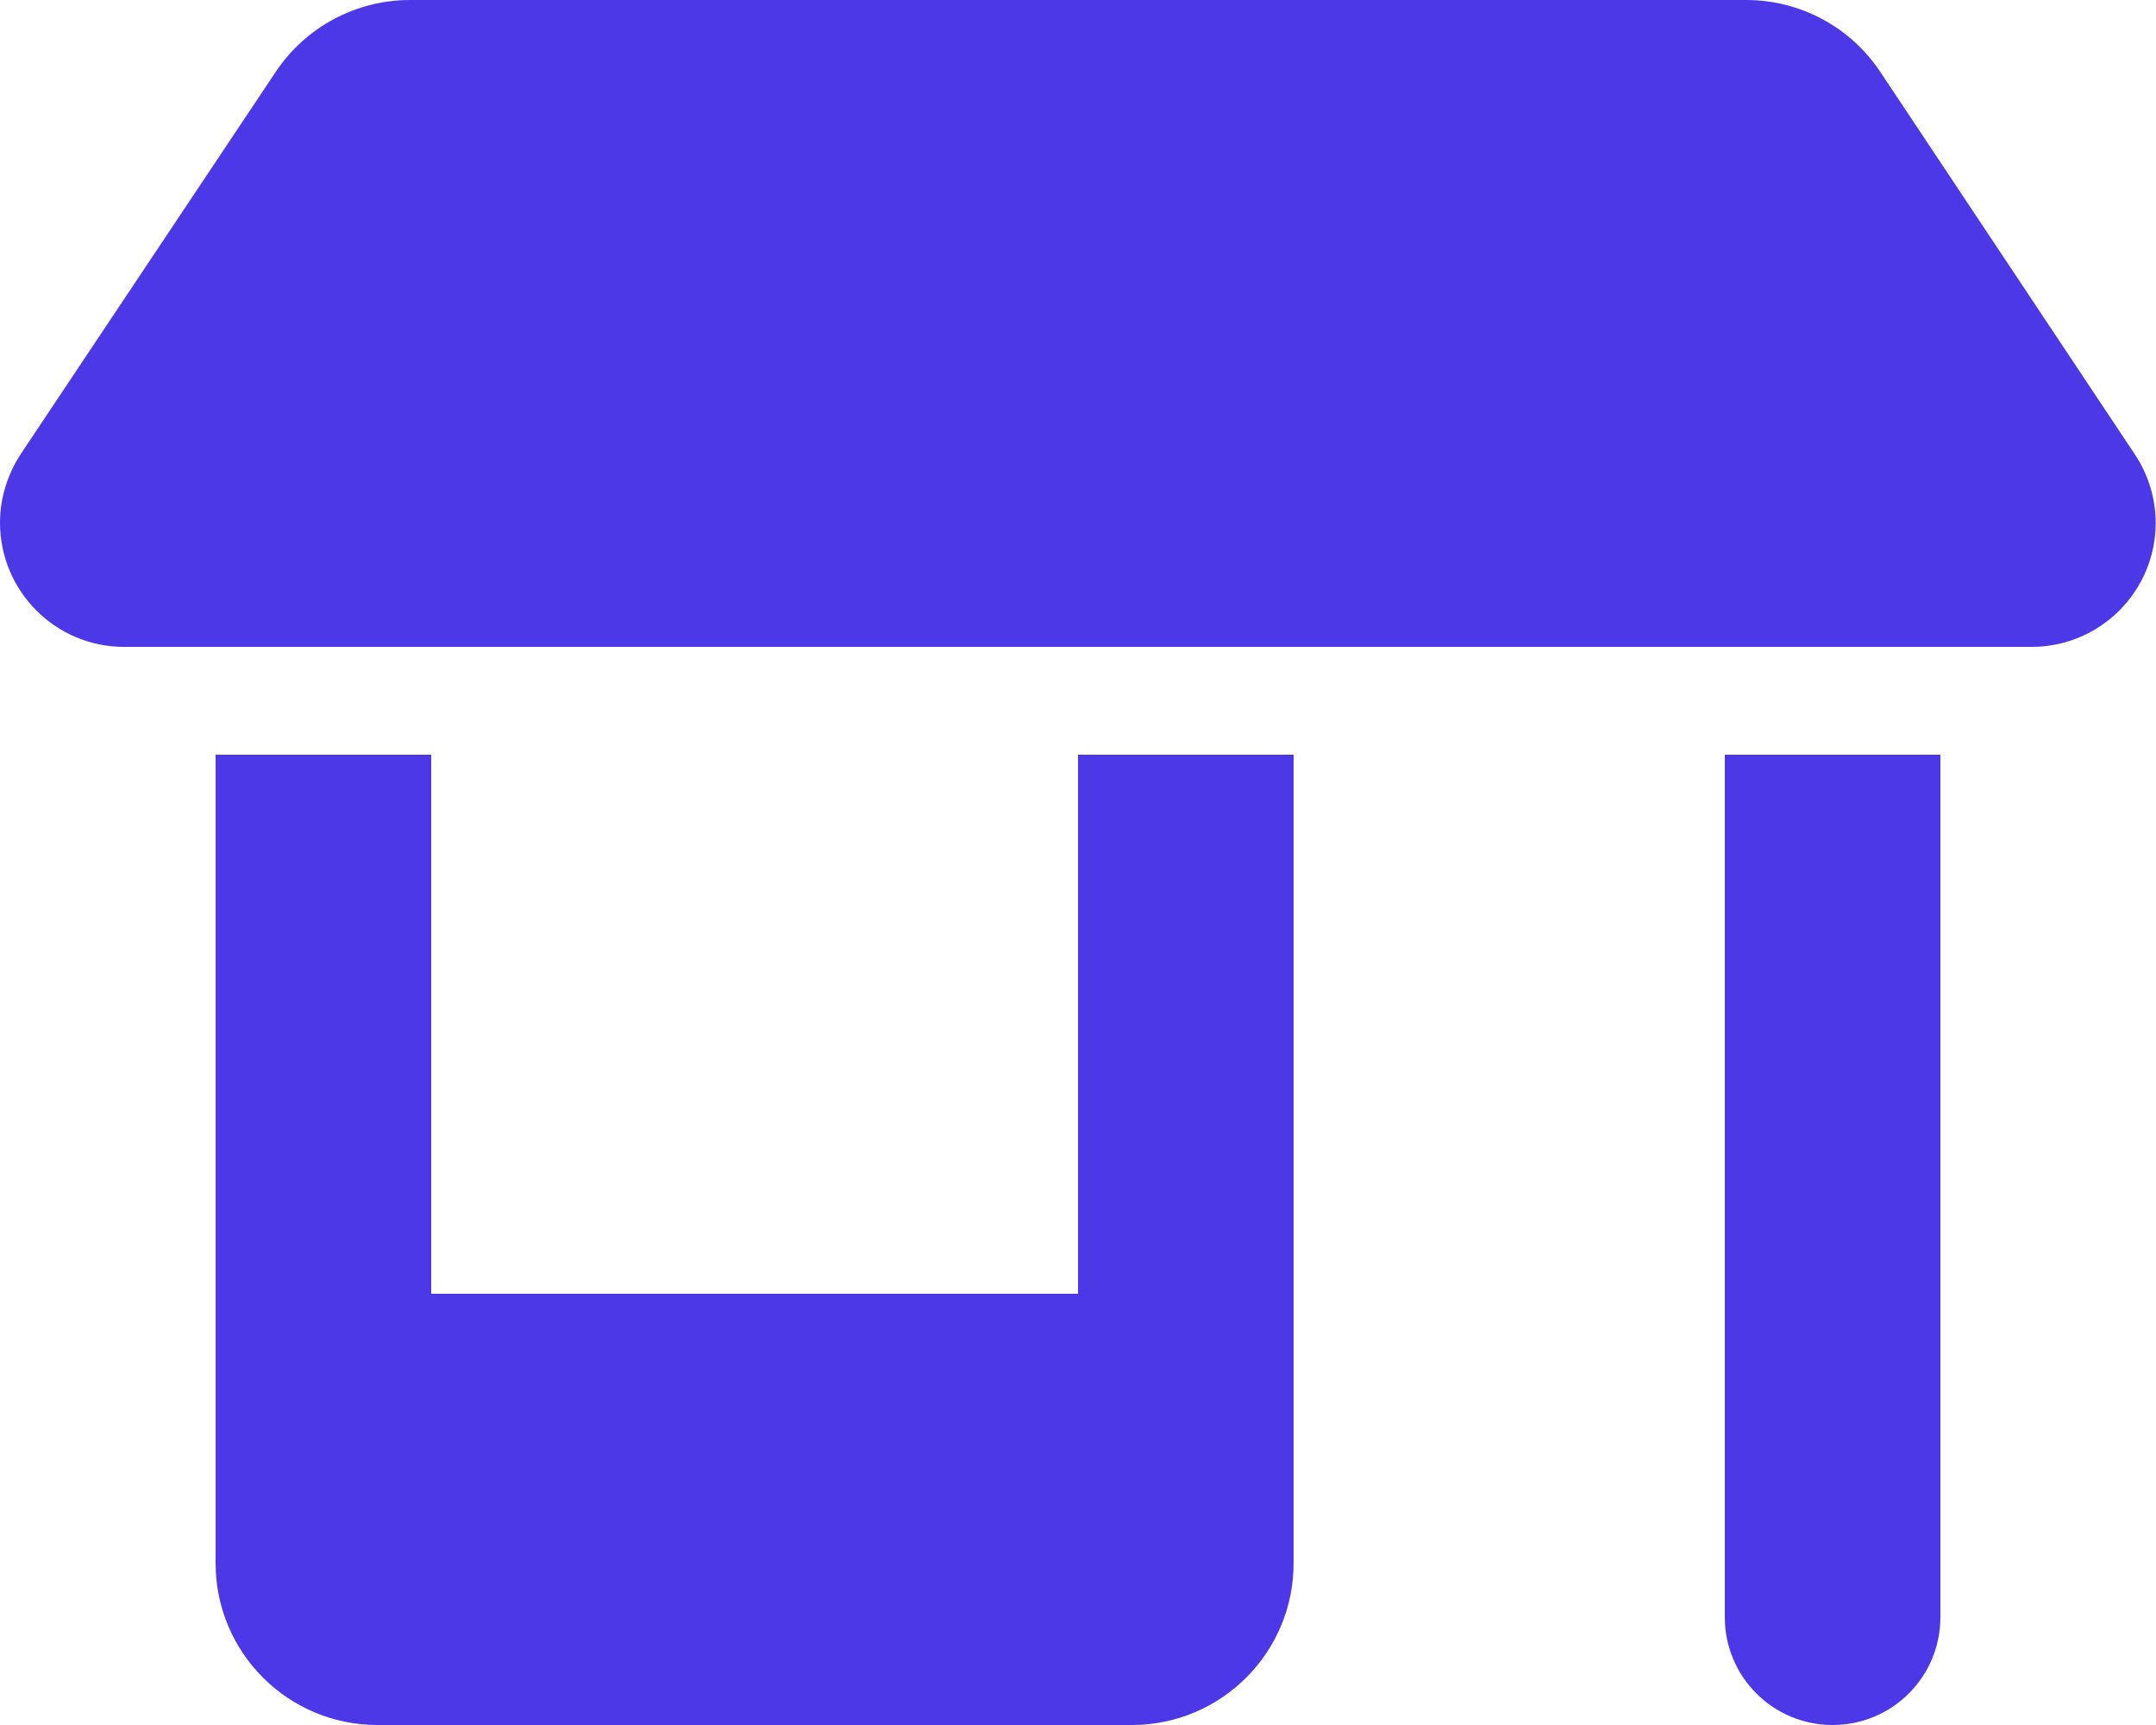 <svg width="20" height="16" viewBox="0 0 20 16" fill="none"
    xmlns="http://www.w3.org/2000/svg">
    <g clip-path="url(#clip0_1659_2339)">
        <path d="M1.15 6H18.847C19.481 6 19.997 5.484 19.997 4.85C19.997 4.622 19.928 4.4 19.803 4.213L17.444 0.669C17.166 0.25 16.7 0 16.197 0H3.803C3.303 0 2.834 0.25 2.556 0.669L0.194 4.209C0.069 4.4 0 4.622 0 4.847C0 5.484 0.516 6 1.15 6ZM2 7V14.5C2 15.328 2.672 16 3.5 16H10.5C11.328 16 12 15.328 12 14.5V7H10V12H4V7H2ZM16 7V15C16 15.553 16.447 16 17 16C17.553 16 18 15.553 18 15V7H16Z" fill="#4D38E7"/>
    </g>
    <defs>
        <clipPath id="clip0_1659_2339">
            <rect width="20" height="16" fill="white"/>
        </clipPath>
    </defs>
</svg>
